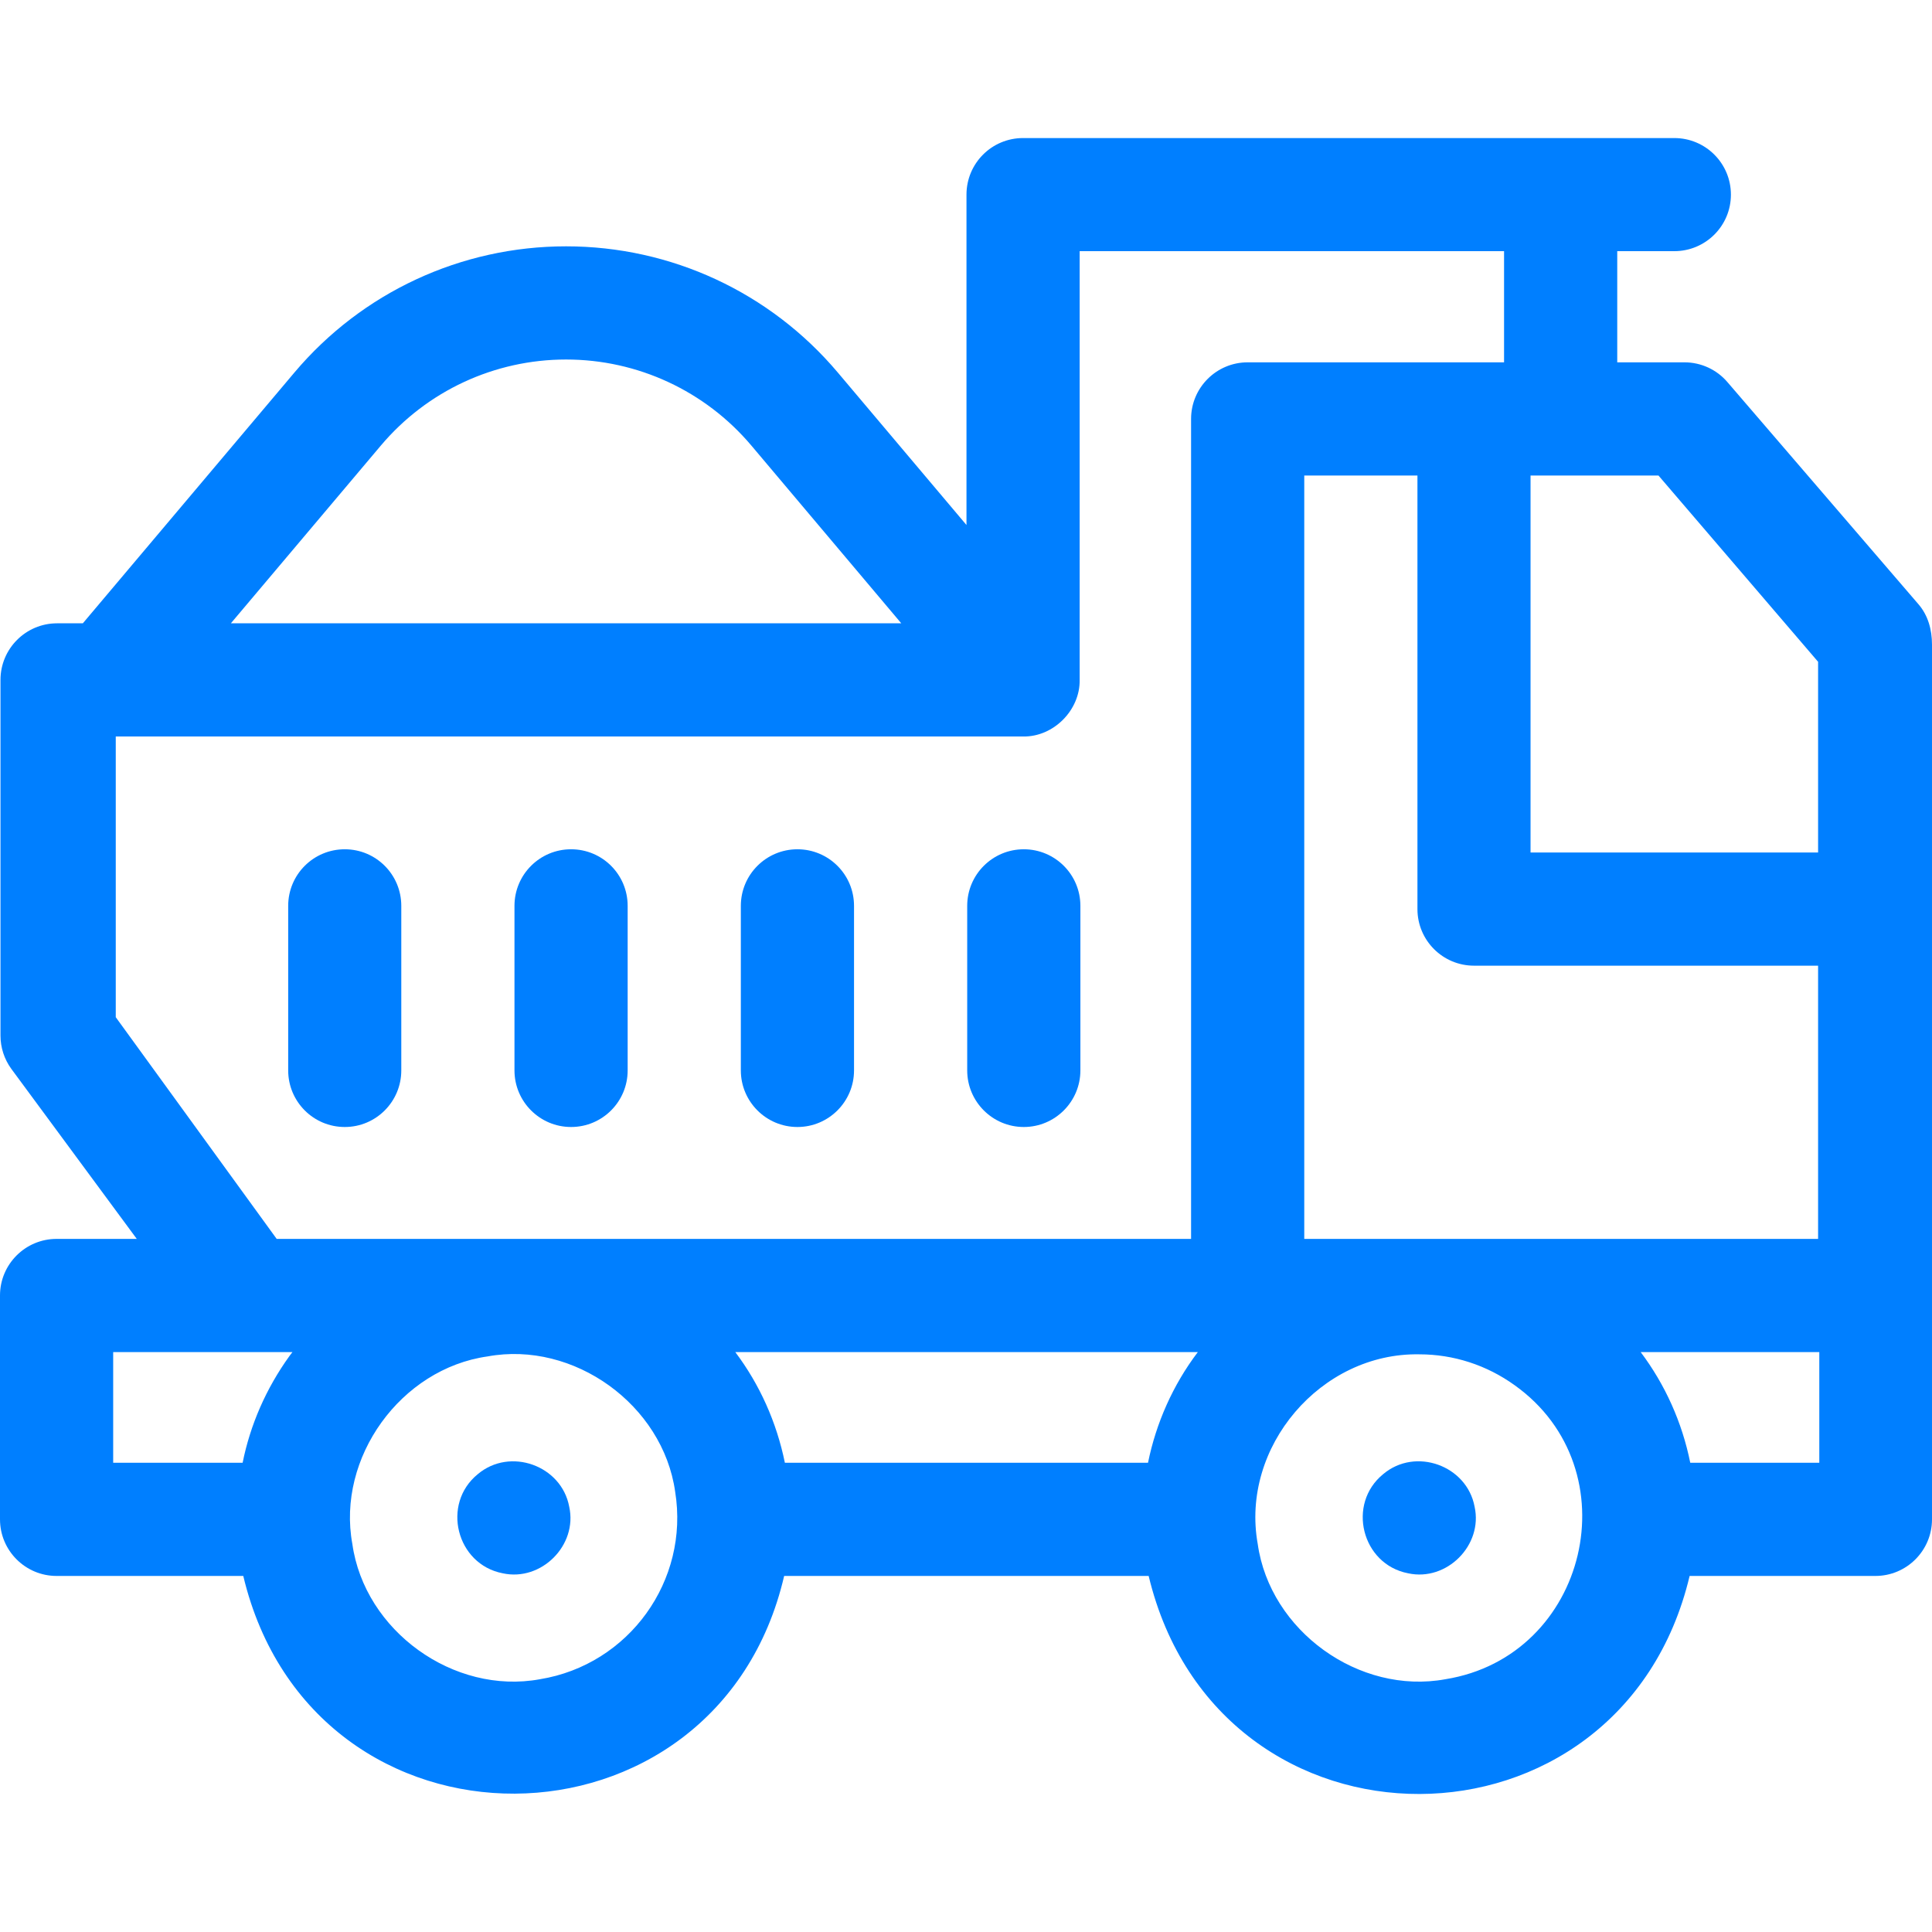 <svg width="24" height="24" viewBox="0 0 24 24" fill="none" xmlns="http://www.w3.org/2000/svg">
<path d="M24 8.008C24 7.822 23.951 7.643 23.83 7.504L21.459 4.747C21.326 4.591 21.131 4.501 20.925 4.501H20.09V3.12H20.799C21.187 3.12 21.502 2.806 21.502 2.418C21.502 2.029 21.187 1.715 20.799 1.715H12.709C12.32 1.715 12.006 2.029 12.006 2.418V6.522L10.407 4.627C9.566 3.631 8.336 3.06 7.032 3.06C7.032 3.06 7.032 3.06 7.032 3.06C5.728 3.06 4.498 3.631 3.657 4.628L1.029 7.743H0.709C0.321 7.743 0.006 8.058 0.006 8.446V12.864C0.006 13.013 0.053 13.157 0.14 13.277L1.699 15.39H0.703C0.315 15.39 0 15.705 0 16.093V18.874C0 19.262 0.315 19.577 0.703 19.577H3.022C3.89 23.214 8.911 23.152 9.741 19.577H14.269C15.141 23.208 20.137 23.169 20.989 19.577H23.297C23.685 19.577 24 19.262 24 18.874V8.008ZM16.202 15.39V5.907H17.608V11.293C17.608 11.681 17.922 11.996 18.311 11.996H22.585V15.39H16.202ZM9.75 18.171C9.647 17.666 9.437 17.199 9.134 16.796H14.88C14.569 17.206 14.361 17.68 14.261 18.171H9.75ZM22.585 8.221V10.59H19.013V5.907H20.602L22.585 8.221ZM4.731 5.535C5.304 4.856 6.143 4.466 7.032 4.466C7.921 4.466 8.76 4.856 9.333 5.534L11.196 7.743H2.868L4.731 5.535ZM1.438 12.636V9.149H12.709C13.086 9.156 13.418 8.823 13.412 8.446V3.12H18.684V4.501H15.499C15.111 4.501 14.796 4.816 14.796 5.204V15.39H3.437L1.438 12.636ZM1.406 16.796H3.633C3.62 16.813 3.607 16.829 3.595 16.846C3.305 17.249 3.109 17.699 3.014 18.171H1.406V16.796ZM6.707 20.86C5.636 21.057 4.529 20.259 4.377 19.18C4.18 18.109 4.978 17.002 6.057 16.85C7.128 16.653 8.235 17.451 8.387 18.53C8.566 19.635 7.813 20.68 6.707 20.86ZM17.955 20.86C16.883 21.057 15.776 20.259 15.624 19.18C15.407 17.975 16.408 16.801 17.632 16.824C18.054 16.824 18.466 16.956 18.816 17.208C20.278 18.252 19.727 20.576 17.955 20.86ZM22.6 18.171H20.997C20.895 17.666 20.684 17.199 20.381 16.796H22.6V18.171Z" fill="#007FFF"/>
<path d="M18.318 18.717C18.223 18.204 17.583 17.975 17.184 18.311C16.727 18.681 16.915 19.433 17.492 19.544C17.971 19.649 18.424 19.196 18.318 18.717Z" fill="#007FFF"/>
<path d="M7.071 18.717C6.976 18.204 6.336 17.975 5.936 18.312C5.48 18.681 5.668 19.433 6.245 19.544C6.724 19.649 7.177 19.196 7.071 18.717Z" fill="#007FFF"/>
<path d="M12.718 10.55C12.33 10.55 12.015 10.864 12.015 11.253V13.297C12.015 13.685 12.33 14 12.718 14C13.106 14 13.421 13.685 13.421 13.297V11.253C13.421 10.864 13.106 10.55 12.718 10.55Z" fill="#007FFF"/>
<path d="M9.906 10.55C9.518 10.55 9.203 10.864 9.203 11.253V13.297C9.203 13.685 9.518 14 9.906 14C10.294 14 10.609 13.685 10.609 13.297V11.253C10.609 10.864 10.294 10.55 9.906 10.55Z" fill="#007FFF"/>
<path d="M7.094 10.55C6.706 10.55 6.391 10.864 6.391 11.253V13.297C6.391 13.685 6.706 14 7.094 14C7.483 14 7.797 13.685 7.797 13.297V11.253C7.797 10.864 7.483 10.55 7.094 10.55Z" fill="#007FFF"/>
<path d="M4.283 10.55C3.894 10.55 3.58 10.864 3.58 11.253V13.297C3.58 13.685 3.894 14 4.283 14C4.671 14 4.985 13.685 4.985 13.297V11.253C4.985 10.864 4.671 10.55 4.283 10.55Z" fill="#007FFF"/>
</svg>
